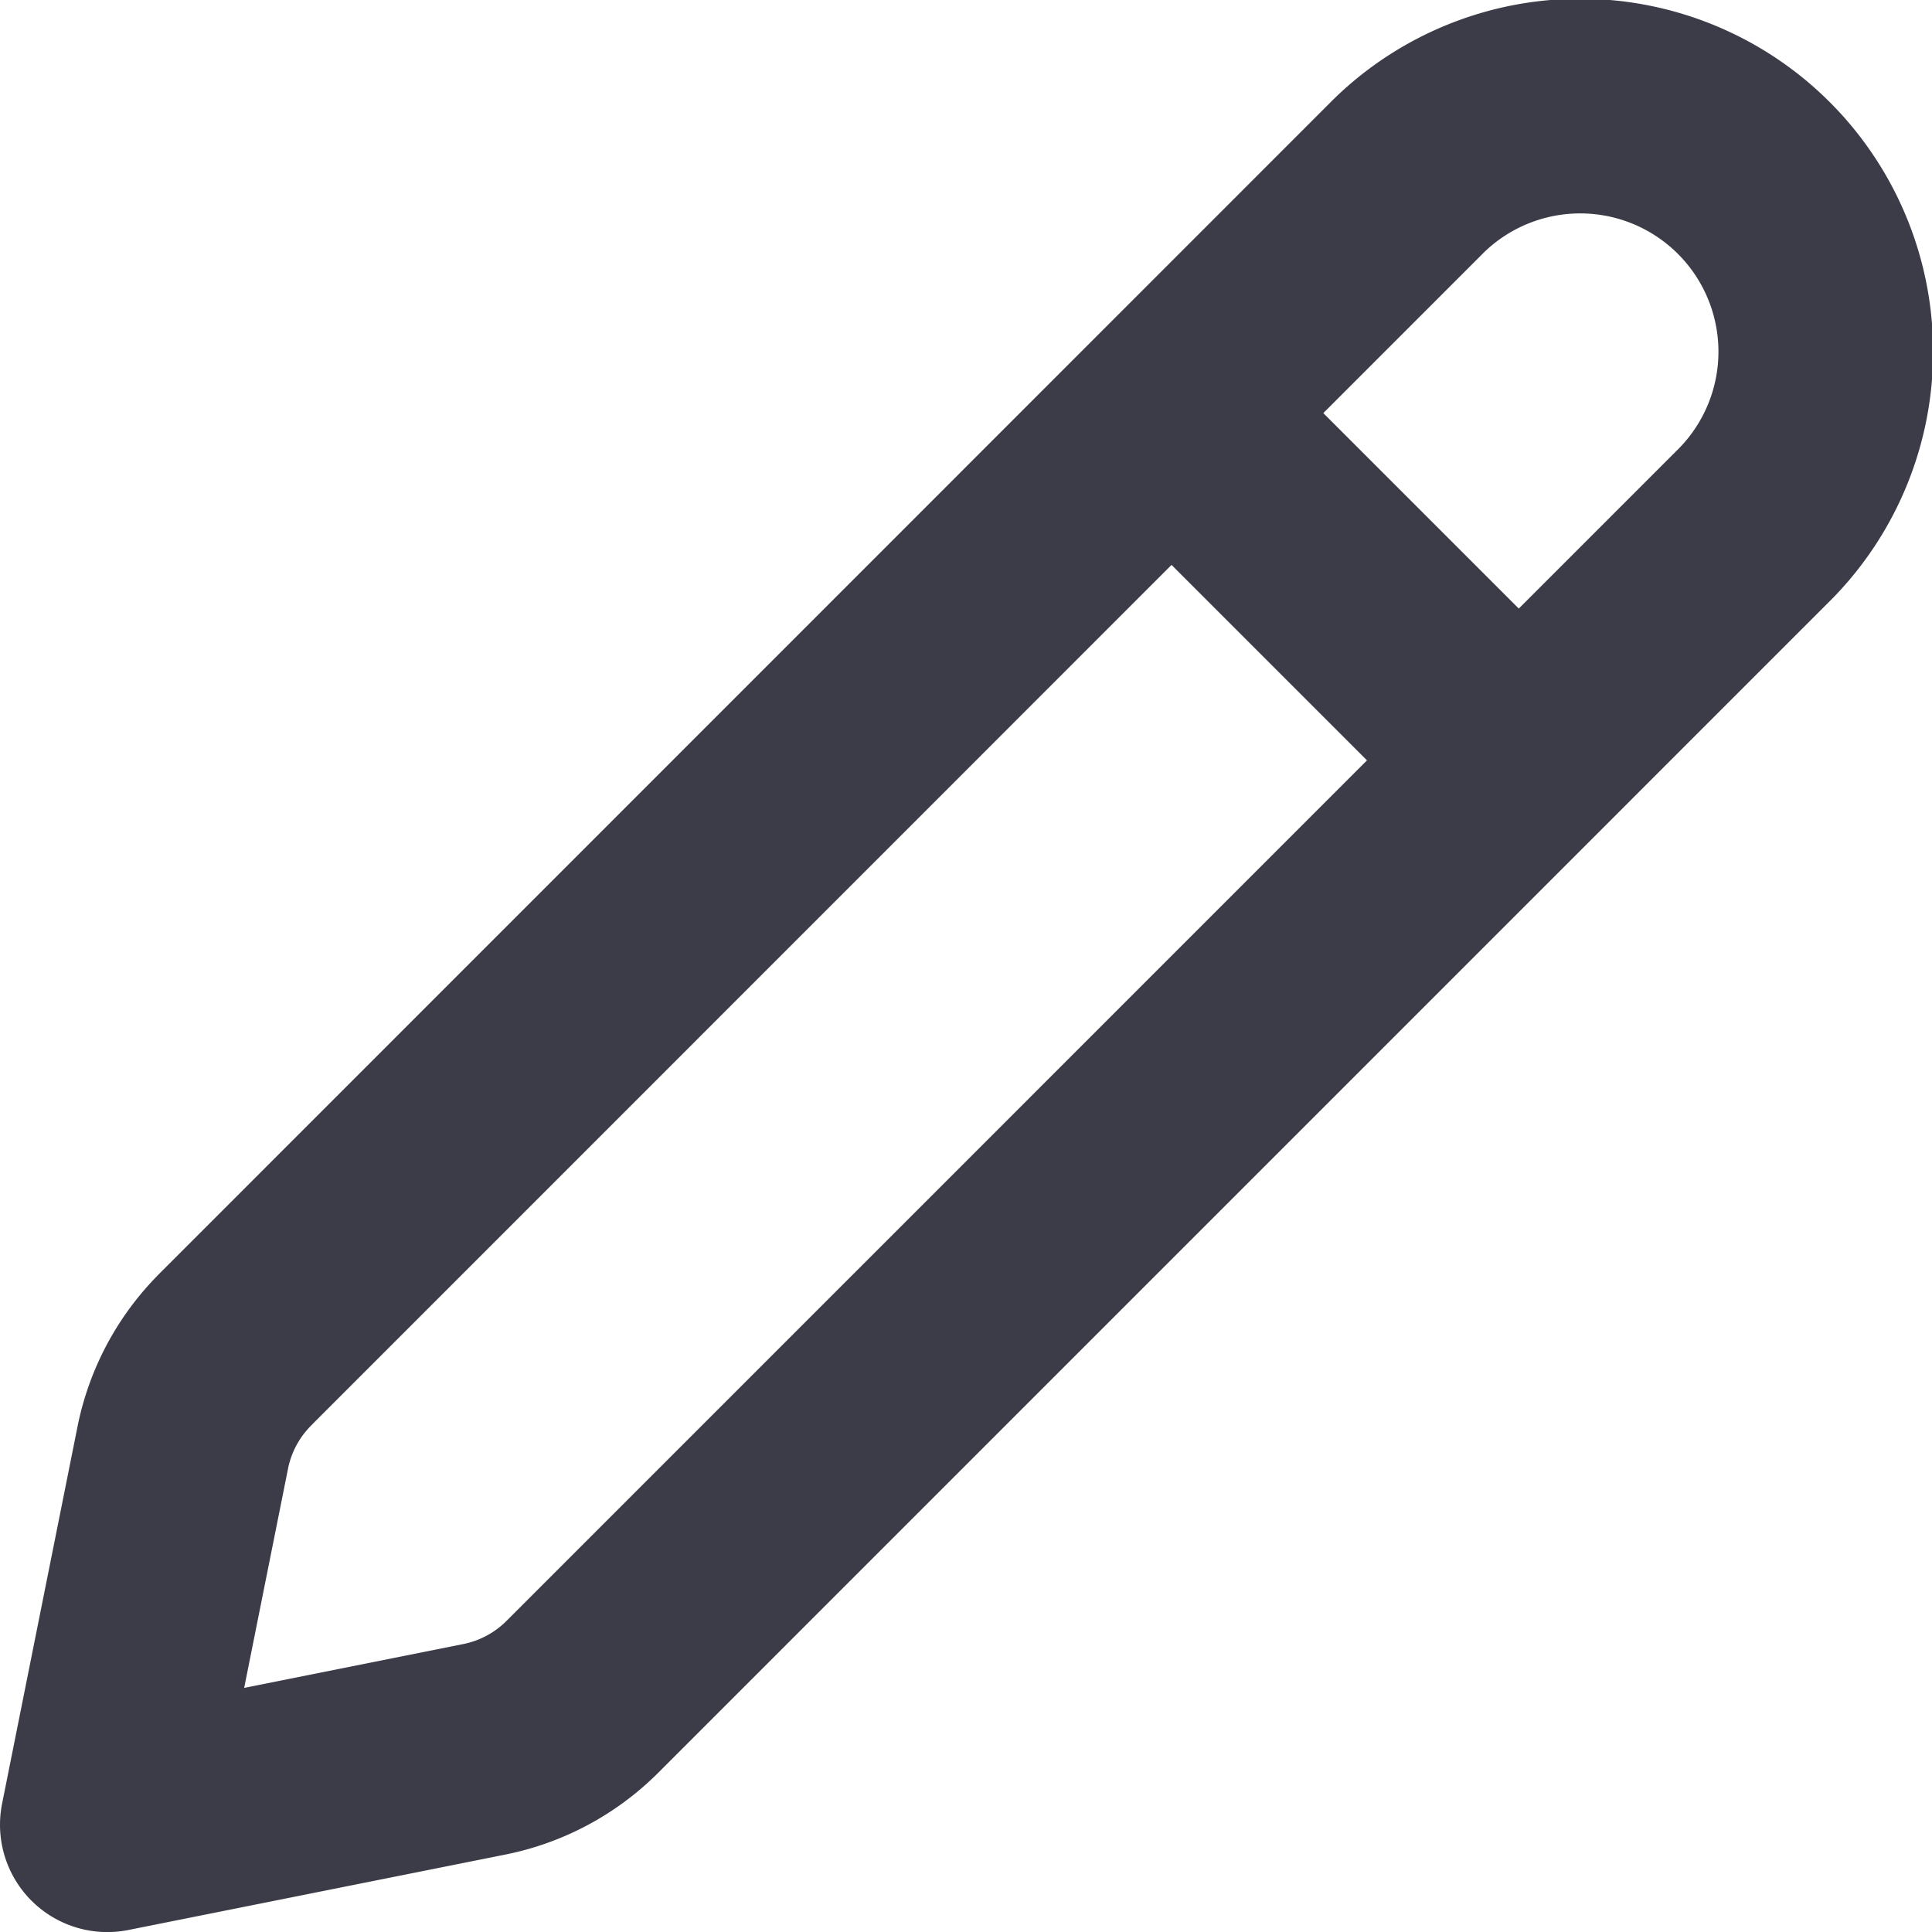 <svg xmlns="http://www.w3.org/2000/svg" width="27" height="27.001"><g data-name="Icon akar-pencil" fill="none" stroke="#3c3c48" stroke-width="3"><path data-name="パス 1666" d="M3.287 18.861l16.407-16.41a3.432 3.432 0 014.854 4.852L8.138 23.714a2.682 2.682 0 01-1.37.733L1.5 25.501l1.054-5.269a2.682 2.682 0 01.733-1.37z" stroke-linecap="round" stroke-linejoin="round"/><path data-name="パス 1667" d="M16.55 5.951l4.5 4.5"/></g></svg>